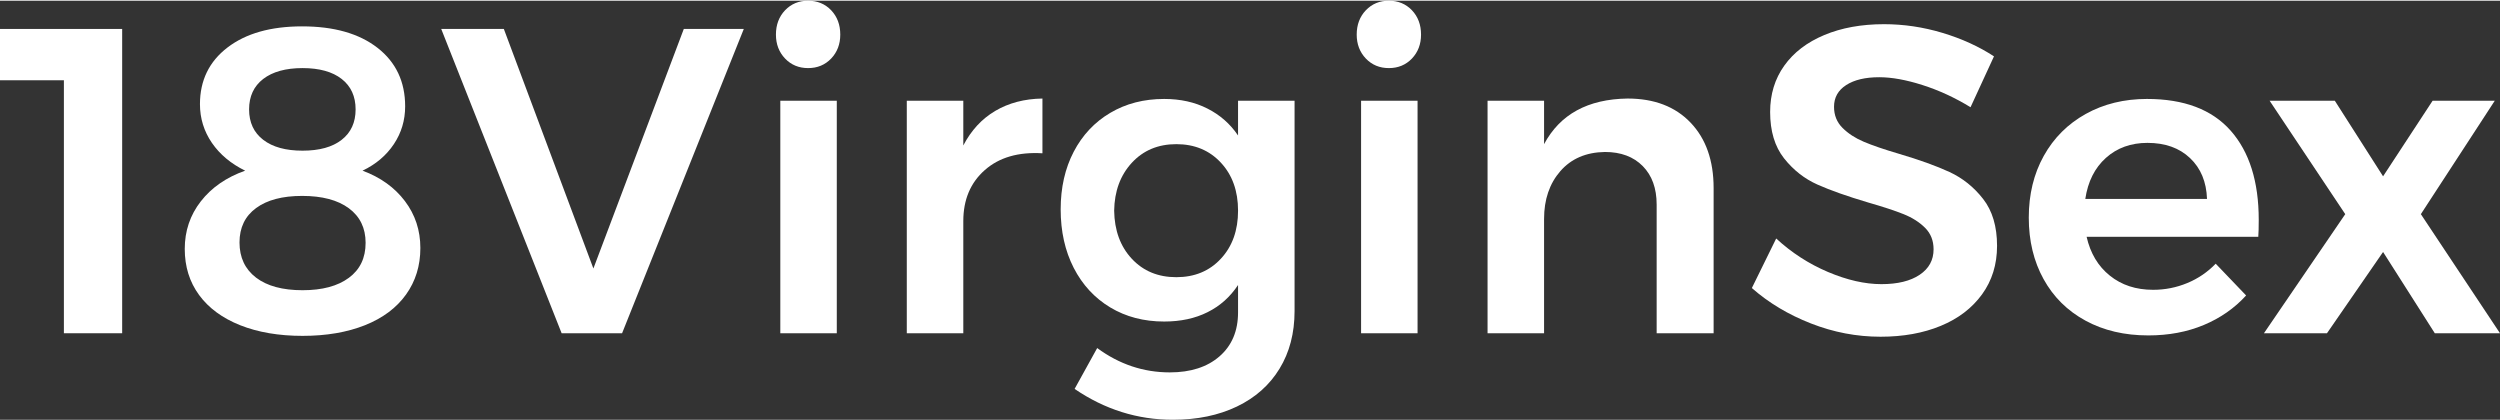 <?xml version="1.0" encoding="UTF-8"?>
<!DOCTYPE svg PUBLIC "-//W3C//DTD SVG 1.0//EN" "http://www.w3.org/TR/2001/REC-SVG-20010904/DTD/svg10.dtd">
<!-- Creator: CorelDRAW -->
<svg xmlns="http://www.w3.org/2000/svg" xml:space="preserve" width="547px" height="92px" version="1.0" shape-rendering="geometricPrecision" text-rendering="geometricPrecision" image-rendering="optimizeQuality" fill-rule="evenodd" clip-rule="evenodd"
viewBox="0 0 66.752 11.189"
 xmlns:xlink="http://www.w3.org/1999/xlink"
 xmlns:xodm="http://www.corel.com/coreldraw/odm/2003">
 <rect x="0" y="0" width="66.752" height="11.189" fill="#333333" stroke="none"/>
 <g id="Layer-214">
  <polygon fill="white" fill-rule="nonzero" points="0,0.754 3.262,0.754 3.262,8.879 1.706,8.879 1.706,2.124 0,2.124 "/>
  <path id="_1" fill="white" fill-rule="nonzero" d="M8.067 0.685c0.851,0 1.522,0.191 2.014,0.574 0.491,0.383 0.737,0.904 0.737,1.562 0,0.371 -0.101,0.708 -0.302,1.009 -0.201,0.302 -0.48,0.538 -0.836,0.708 0.48,0.178 0.857,0.449 1.132,0.813 0.275,0.364 0.412,0.781 0.412,1.253 0,0.472 -0.128,0.886 -0.383,1.242 -0.255,0.356 -0.621,0.629 -1.097,0.819 -0.476,0.189 -1.031,0.284 -1.666,0.284 -0.634,0 -1.189,-0.095 -1.665,-0.284 -0.476,-0.19 -0.842,-0.459 -1.097,-0.807 -0.255,-0.348 -0.383,-0.758 -0.383,-1.23 0,-0.48 0.143,-0.904 0.429,-1.271 0.287,-0.368 0.681,-0.641 1.184,-0.819 -0.379,-0.185 -0.675,-0.433 -0.888,-0.742 -0.212,-0.31 -0.319,-0.654 -0.319,-1.034 0,-0.634 0.246,-1.139 0.737,-1.514 0.492,-0.376 1.155,-0.563 1.991,-0.563zm0.011 1.114c-0.448,0 -0.798,0.097 -1.05,0.29 -0.251,0.194 -0.377,0.465 -0.377,0.813 0,0.348 0.126,0.619 0.377,0.812 0.252,0.194 0.602,0.29 1.05,0.29 0.449,0 0.798,-0.096 1.045,-0.29 0.248,-0.193 0.372,-0.464 0.372,-0.812 0,-0.348 -0.124,-0.619 -0.372,-0.813 -0.247,-0.193 -0.596,-0.29 -1.045,-0.29zm-0.011 3.413c-0.526,0 -0.936,0.108 -1.23,0.325 -0.294,0.216 -0.442,0.522 -0.442,0.917 0,0.402 0.148,0.715 0.442,0.94 0.294,0.224 0.708,0.336 1.241,0.336 0.527,0 0.939,-0.11 1.237,-0.331 0.298,-0.22 0.447,-0.531 0.447,-0.934 0,-0.395 -0.149,-0.702 -0.447,-0.923 -0.298,-0.22 -0.714,-0.33 -1.248,-0.33z"/>
  <polygon id="_2" fill="white" fill-rule="nonzero" points="11.781,0.754 13.453,0.754 15.844,7.15 18.258,0.754 19.86,0.754 16.61,8.879 14.996,8.879 "/>
  <path id="_3" fill="white" fill-rule="nonzero" d="M20.835 2.67l1.508 0 0 6.209 -1.508 0 0 -6.209zm0.742 -2.67c0.248,0 0.453,0.085 0.616,0.255 0.162,0.171 0.243,0.387 0.243,0.65 0,0.256 -0.081,0.468 -0.243,0.639 -0.163,0.17 -0.368,0.255 -0.616,0.255 -0.247,0 -0.452,-0.085 -0.615,-0.255 -0.162,-0.171 -0.244,-0.383 -0.244,-0.639 0,-0.263 0.082,-0.479 0.244,-0.65 0.163,-0.17 0.368,-0.255 0.615,-0.255z"/>
  <path id="_4" fill="white" fill-rule="nonzero" d="M25.721 3.865c0.209,-0.402 0.493,-0.71 0.853,-0.923 0.36,-0.212 0.78,-0.323 1.26,-0.33l0 1.462c-0.643,-0.039 -1.155,0.11 -1.538,0.447 -0.383,0.337 -0.575,0.791 -0.575,1.364l0 2.994 -1.509 0 0 -6.209 1.509 0 0 1.195z"/>
  <path id="_5" fill="white" fill-rule="nonzero" d="M34.566 2.67l0 5.617c0,0.589 -0.134,1.101 -0.401,1.538 -0.267,0.438 -0.646,0.774 -1.137,1.01 -0.492,0.236 -1.062,0.354 -1.712,0.354 -0.944,0 -1.819,-0.275 -2.623,-0.824l0.603 -1.091c0.588,0.433 1.234,0.65 1.938,0.65 0.558,0 1.001,-0.143 1.329,-0.429 0.329,-0.287 0.494,-0.678 0.494,-1.173l0 -0.731c-0.209,0.317 -0.48,0.559 -0.813,0.725 -0.332,0.167 -0.719,0.25 -1.16,0.25 -0.542,0 -1.022,-0.126 -1.44,-0.377 -0.418,-0.252 -0.743,-0.604 -0.975,-1.056 -0.232,-0.453 -0.348,-0.974 -0.348,-1.562 0,-0.58 0.116,-1.093 0.348,-1.538 0.232,-0.444 0.557,-0.791 0.975,-1.038 0.418,-0.248 0.898,-0.372 1.44,-0.372 0.433,0 0.818,0.085 1.154,0.256 0.337,0.17 0.61,0.41 0.819,0.719l0 -0.928 1.509 0zm-3.157 4.712c0.487,0 0.884,-0.164 1.189,-0.493 0.306,-0.329 0.459,-0.757 0.459,-1.283 0,-0.526 -0.153,-0.953 -0.459,-1.282 -0.305,-0.329 -0.702,-0.494 -1.189,-0.494 -0.488,0 -0.884,0.167 -1.19,0.499 -0.306,0.333 -0.462,0.759 -0.47,1.277 0.008,0.526 0.164,0.954 0.47,1.283 0.306,0.329 0.702,0.493 1.19,0.493z"/>
  <path id="_6" fill="white" fill-rule="nonzero" d="M36.342 2.67l1.508 0 0 6.209 -1.508 0 0 -6.209zm0.742 -2.67c0.248,0 0.453,0.085 0.616,0.255 0.162,0.171 0.243,0.387 0.243,0.65 0,0.256 -0.081,0.468 -0.243,0.639 -0.163,0.17 -0.368,0.255 -0.616,0.255 -0.247,0 -0.452,-0.085 -0.615,-0.255 -0.162,-0.171 -0.244,-0.383 -0.244,-0.639 0,-0.263 0.082,-0.479 0.244,-0.65 0.163,-0.17 0.368,-0.255 0.615,-0.255z"/>
  <path id="_7" fill="white" fill-rule="nonzero" d="M43.457 2.612c0.712,0 1.273,0.214 1.683,0.644 0.41,0.429 0.615,1.012 0.615,1.747l0 3.876 -1.521 0 0 -3.435c0,-0.434 -0.123,-0.776 -0.371,-1.028 -0.248,-0.251 -0.584,-0.377 -1.01,-0.377 -0.503,0.008 -0.899,0.178 -1.19,0.511 -0.29,0.333 -0.435,0.758 -0.435,1.277l0 3.052 -1.509 0 0 -6.209 1.509 0 0 1.16c0.426,-0.797 1.169,-1.203 2.229,-1.218z"/>
  <path id="_8" fill="white" fill-rule="nonzero" d="M52.615 2.844c-0.418,-0.256 -0.846,-0.453 -1.283,-0.592 -0.437,-0.14 -0.822,-0.209 -1.155,-0.209 -0.371,0 -0.665,0.069 -0.882,0.209 -0.217,0.139 -0.325,0.333 -0.325,0.58 0,0.225 0.075,0.412 0.226,0.563 0.151,0.151 0.341,0.275 0.569,0.371 0.228,0.097 0.54,0.204 0.934,0.32 0.55,0.162 1.001,0.325 1.353,0.487 0.352,0.163 0.652,0.403 0.899,0.72 0.248,0.317 0.372,0.735 0.372,1.253 0,0.496 -0.134,0.927 -0.401,1.295 -0.267,0.367 -0.634,0.648 -1.102,0.841 -0.469,0.194 -1.004,0.29 -1.608,0.29 -0.635,0 -1.254,-0.118 -1.857,-0.354 -0.604,-0.236 -1.13,-0.551 -1.579,-0.946l0.65 -1.323c0.41,0.379 0.871,0.677 1.382,0.894 0.51,0.216 0.986,0.325 1.427,0.325 0.433,0 0.774,-0.083 1.022,-0.25 0.247,-0.166 0.371,-0.392 0.371,-0.679 0,-0.232 -0.075,-0.423 -0.226,-0.574 -0.151,-0.151 -0.343,-0.273 -0.575,-0.366 -0.232,-0.093 -0.549,-0.197 -0.952,-0.313 -0.549,-0.163 -0.998,-0.321 -1.346,-0.476 -0.348,-0.155 -0.646,-0.389 -0.894,-0.702 -0.247,-0.314 -0.371,-0.726 -0.371,-1.237 0,-0.472 0.126,-0.884 0.377,-1.236 0.251,-0.352 0.607,-0.625 1.068,-0.818 0.46,-0.193 0.992,-0.29 1.596,-0.29 0.526,0 1.046,0.077 1.561,0.232 0.515,0.155 0.973,0.364 1.375,0.627l-0.626 1.358z"/>
  <path id="_9" fill="white" fill-rule="nonzero" d="M57.327 2.623c0.991,0 1.735,0.283 2.234,0.847 0.499,0.565 0.749,1.359 0.749,2.38 0,0.201 -0.004,0.352 -0.012,0.453l-4.584 0c0.1,0.441 0.307,0.787 0.621,1.038 0.313,0.252 0.698,0.378 1.155,0.378 0.317,0 0.621,-0.06 0.911,-0.18 0.29,-0.12 0.543,-0.292 0.76,-0.517l0.812 0.848c-0.309,0.34 -0.686,0.603 -1.131,0.789 -0.445,0.186 -0.938,0.278 -1.48,0.278 -0.635,0 -1.194,-0.131 -1.677,-0.394 -0.484,-0.263 -0.857,-0.633 -1.12,-1.109 -0.263,-0.476 -0.395,-1.023 -0.395,-1.642 0,-0.619 0.133,-1.169 0.4,-1.648 0.267,-0.48 0.641,-0.853 1.12,-1.12 0.48,-0.267 1.026,-0.401 1.637,-0.401zm1.602 2.67c-0.016,-0.457 -0.167,-0.82 -0.453,-1.091 -0.286,-0.271 -0.665,-0.406 -1.137,-0.406 -0.441,0 -0.811,0.133 -1.109,0.4 -0.298,0.267 -0.482,0.633 -0.551,1.097l3.25 0z"/>
  <polygon id="_10" fill="white" fill-rule="nonzero" points="60.6,2.67 62.341,2.67 63.63,4.689 64.953,2.67 66.613,2.67 64.639,5.699 66.752,8.879 65.011,8.879 63.63,6.709 62.132,8.879 60.449,8.879 62.62,5.699 "/>
 </g>
</svg>
